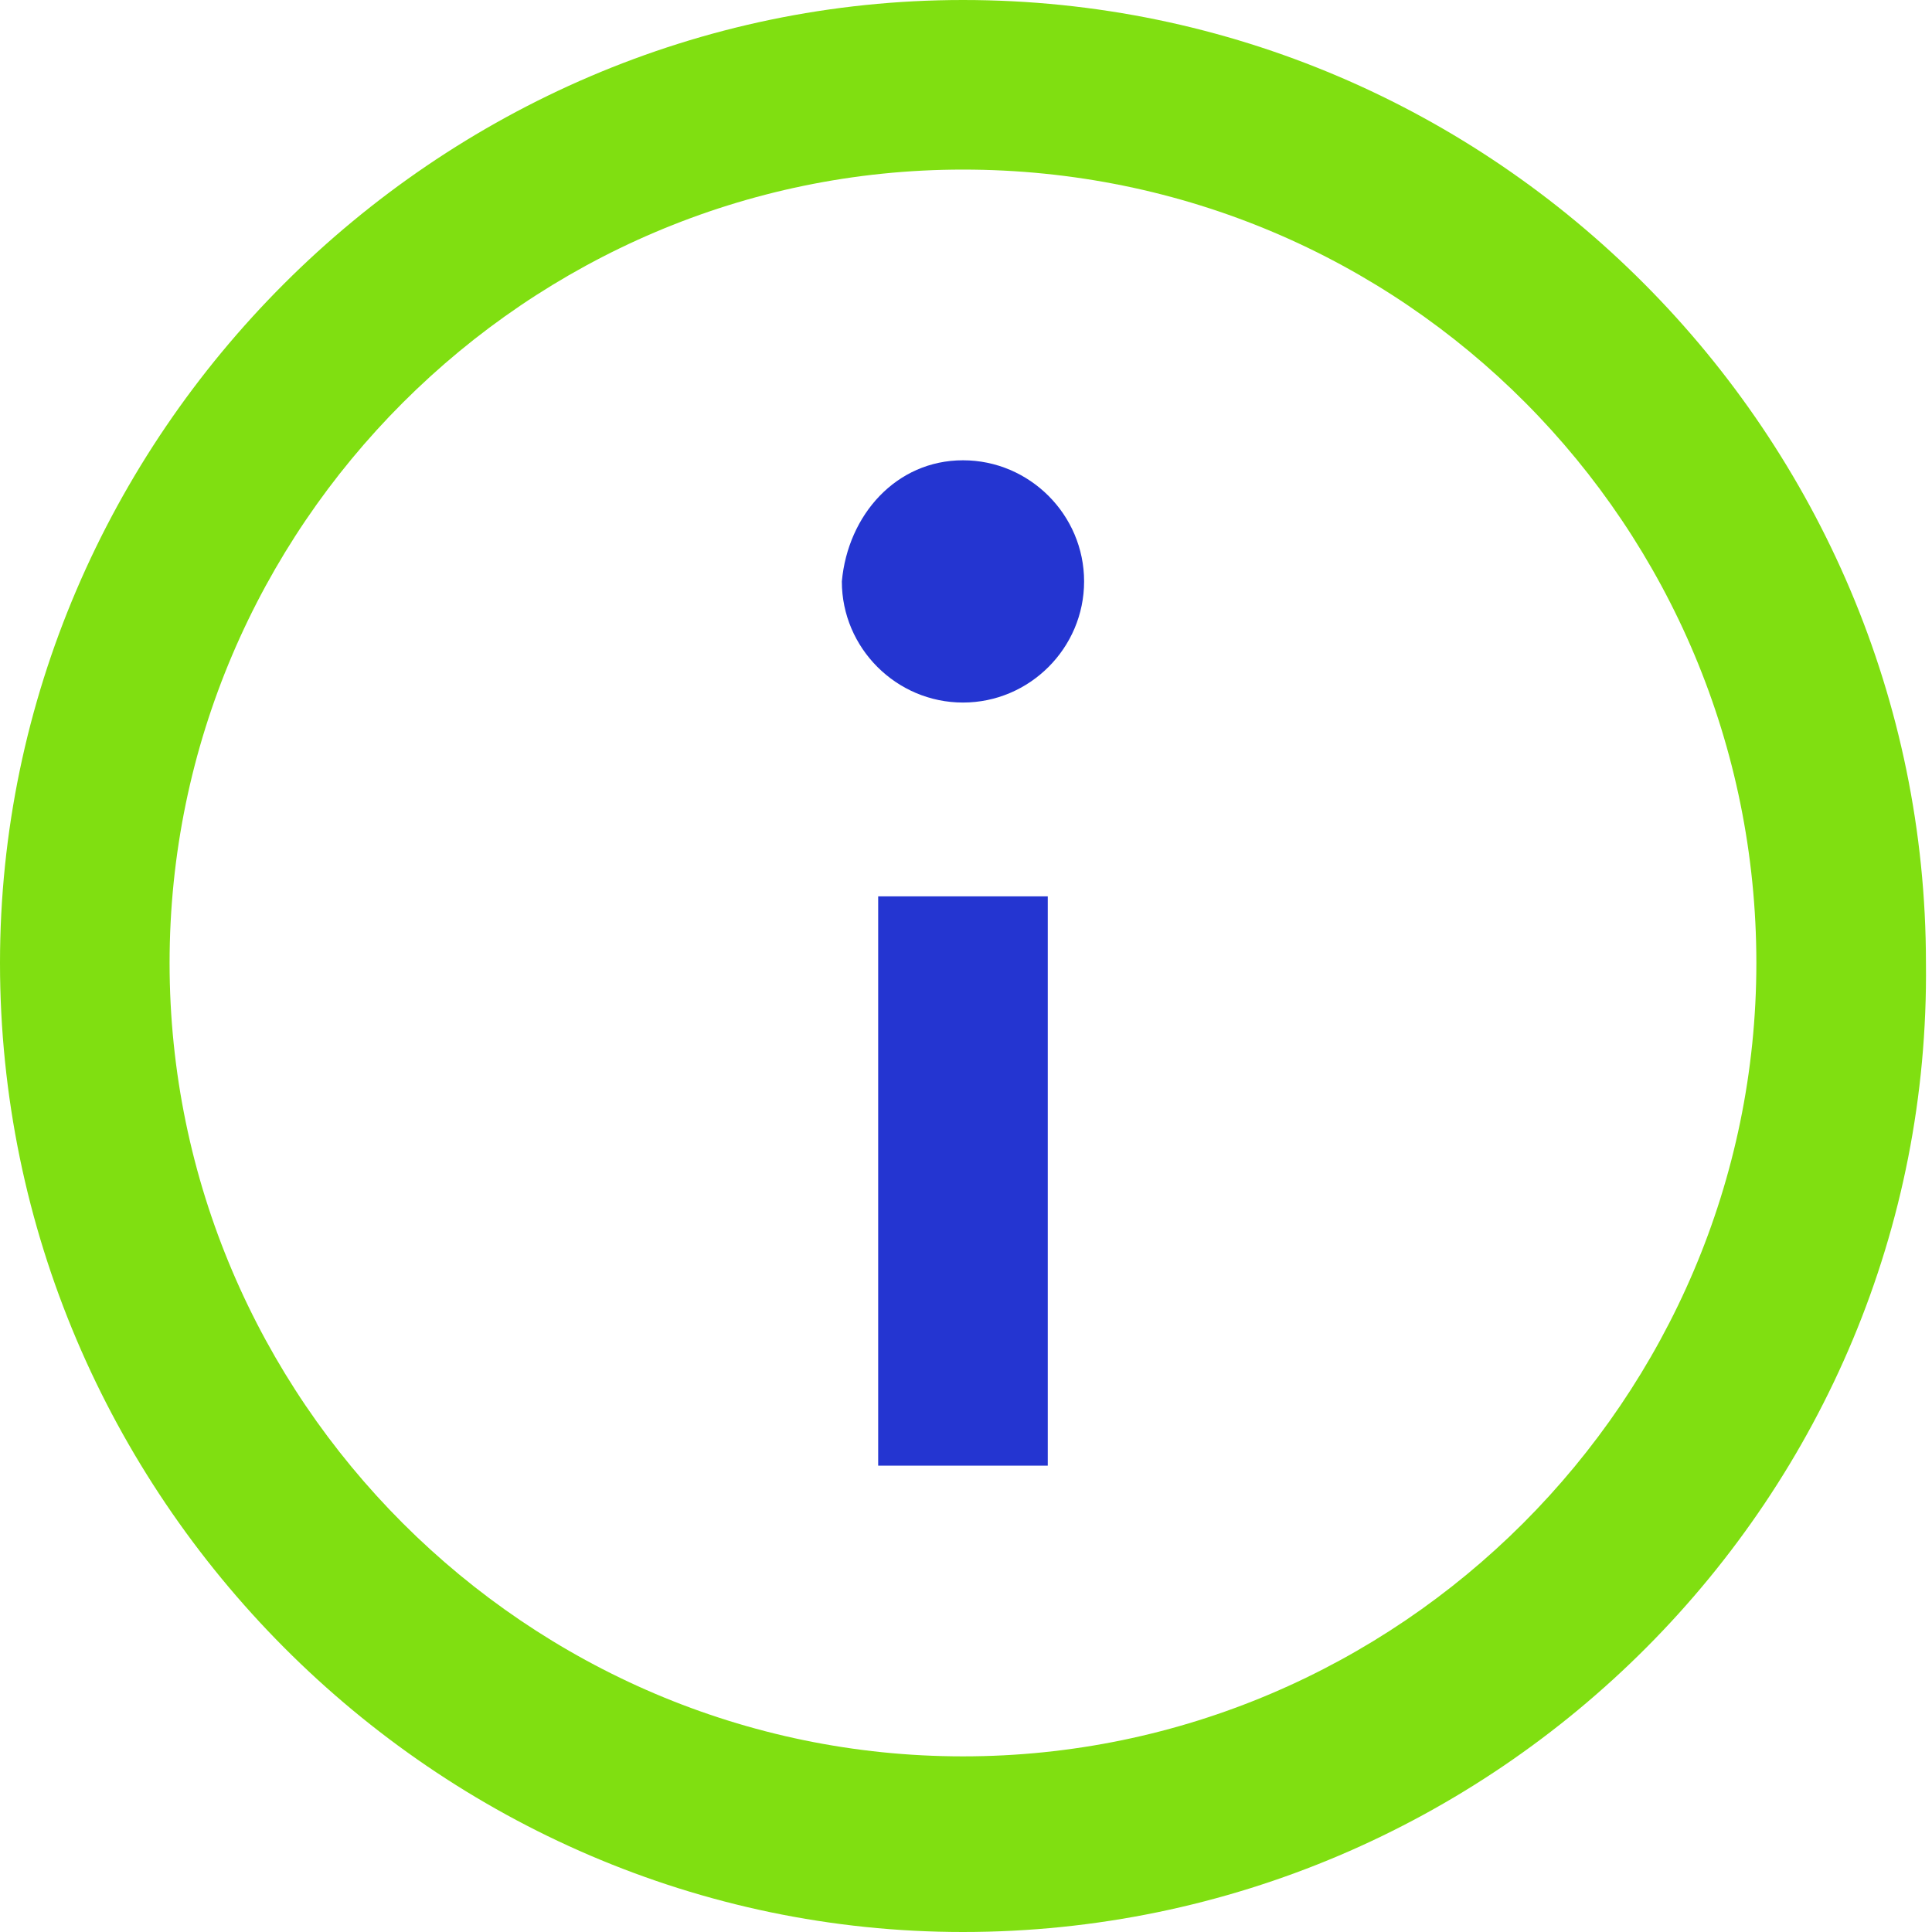 <?xml version="1.0" encoding="utf-8"?>
<!-- Generator: Adobe Illustrator 17.1.0, SVG Export Plug-In . SVG Version: 6.00 Build 0)  -->
<!DOCTYPE svg PUBLIC "-//W3C//DTD SVG 1.1//EN" "http://www.w3.org/Graphics/SVG/1.1/DTD/svg11.dtd">
<svg version="1.1" id="Layer_1" xmlns="http://www.w3.org/2000/svg" xmlns:xlink="http://www.w3.org/1999/xlink" x="0px" y="0px"
	 viewBox="0 0 31.9 31.9" enable-background="new 0 0 31.9 31.9" xml:space="preserve">
<g>
	<defs>
		<rect id="SVGID_1_" y="0" width="31.9" height="31.9"/>
	</defs>
	<clipPath id="SVGID_2_">
		<use xlink:href="#SVGID_1_"  overflow="visible"/>
	</clipPath>
	<path clip-path="url(#SVGID_2_)" fill="#80DF11" d="M15.9,31.9C7.2,31.9,0,24.7,0,15.9C0,7.2,7.2,0,15.9,0
		c8.8,0,15.9,7.2,15.9,15.9C31.9,24.7,24.7,31.9,15.9,31.9 M15.9,2.8C8.7,2.8,2.8,8.7,2.8,15.9s5.9,13.1,13.1,13.1
		s13.1-5.9,13.1-13.1S23.2,2.8,15.9,2.8"/>
	<path clip-path="url(#SVGID_2_)" fill-rule="evenodd" clip-rule="evenodd" fill="#2435D1" d="M15.9,7.6c1.1,0,2,0.9,2,2
		c0,1.1-0.9,2-2,2s-2-0.9-2-2C14,8.5,14.8,7.6,15.9,7.6"/>
	<rect x="14.5" y="14.8" clip-path="url(#SVGID_2_)" fill="#2435D1" width="2.8" height="9.4"/>
</g>
</svg>
